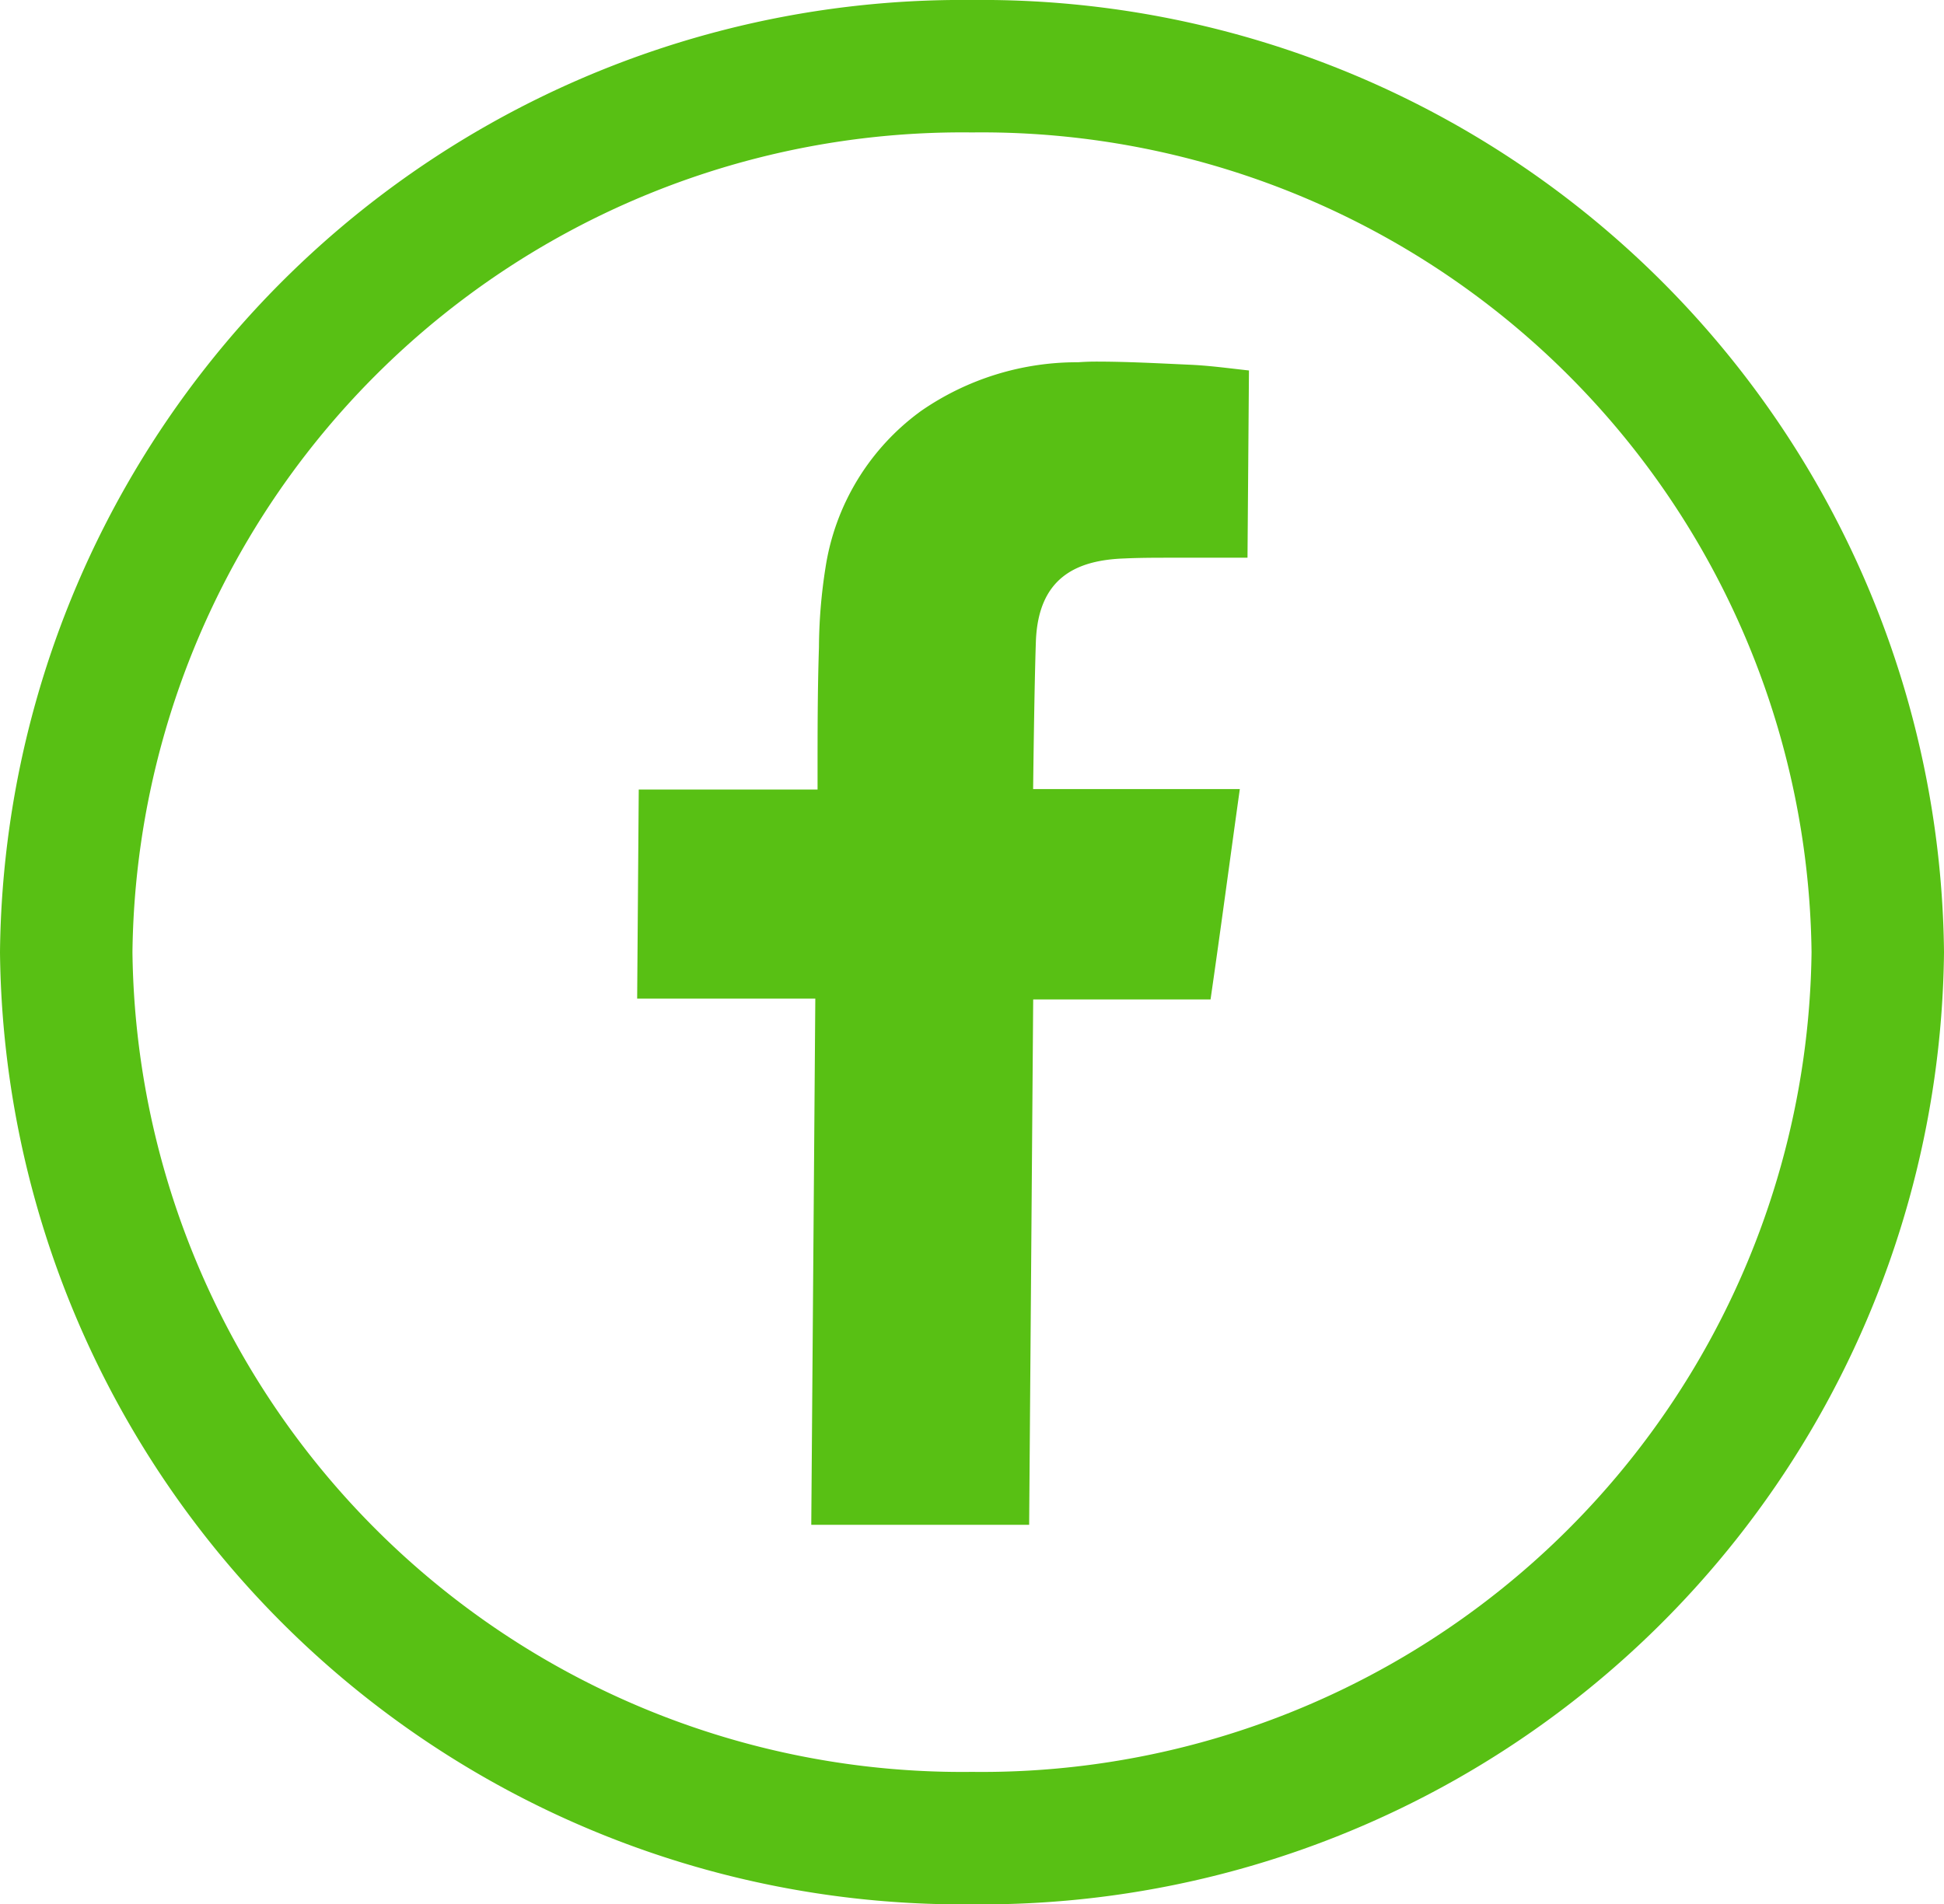 <svg xmlns="http://www.w3.org/2000/svg" width="29.354" height="28.759" viewBox="0 0 29.354 28.759">
  <g id="Componente_1" data-name="Componente 1" transform="translate(1 1)">
    <path id="Trazado_23" data-name="Trazado 23" d="M13.677,0A13.531,13.531,0,0,1,27.354,13.38a13.531,13.531,0,0,1-13.677,13.38A13.531,13.531,0,0,1,0,13.38,13.531,13.531,0,0,1,13.677,0Z" fill="none" stroke="#58c014" stroke-width="2"/>
    <g id="Grupo_7" data-name="Grupo 7" transform="translate(8.622 4.46)">
      <path id="Trazado_24" data-name="Trazado 24" d="M371.291,61.3c.47,0,.942.026,1.41.047.306.013.612.056.9.087l-.022,2.828h-.225c-.311,0-.621,0-.931,0-.233,0-.466,0-.7.011-.749.025-1.3.306-1.339,1.242-.024.674-.041,2.162-.042,2.241.039,0,.78,0,1.525,0,.373,0,.737,0,.991,0h.605c-.152,1.086-.29,2.129-.442,3.177h-2.678l-.061,7.934h-3.29l.061-7.946h-2.69l.024-3.158h2.7l0-.237c0-.637,0-1.273.021-1.91a7.952,7.952,0,0,1,.1-1.211,3.594,3.594,0,0,1,1.441-2.359,4.136,4.136,0,0,1,2.372-.736Q371.159,61.3,371.291,61.3Z" transform="translate(-364.364 -61.299)" fill="#58c014" stroke="rgba(0,0,0,0)" stroke-width="1"/>
    </g>
  </g>
</svg>
